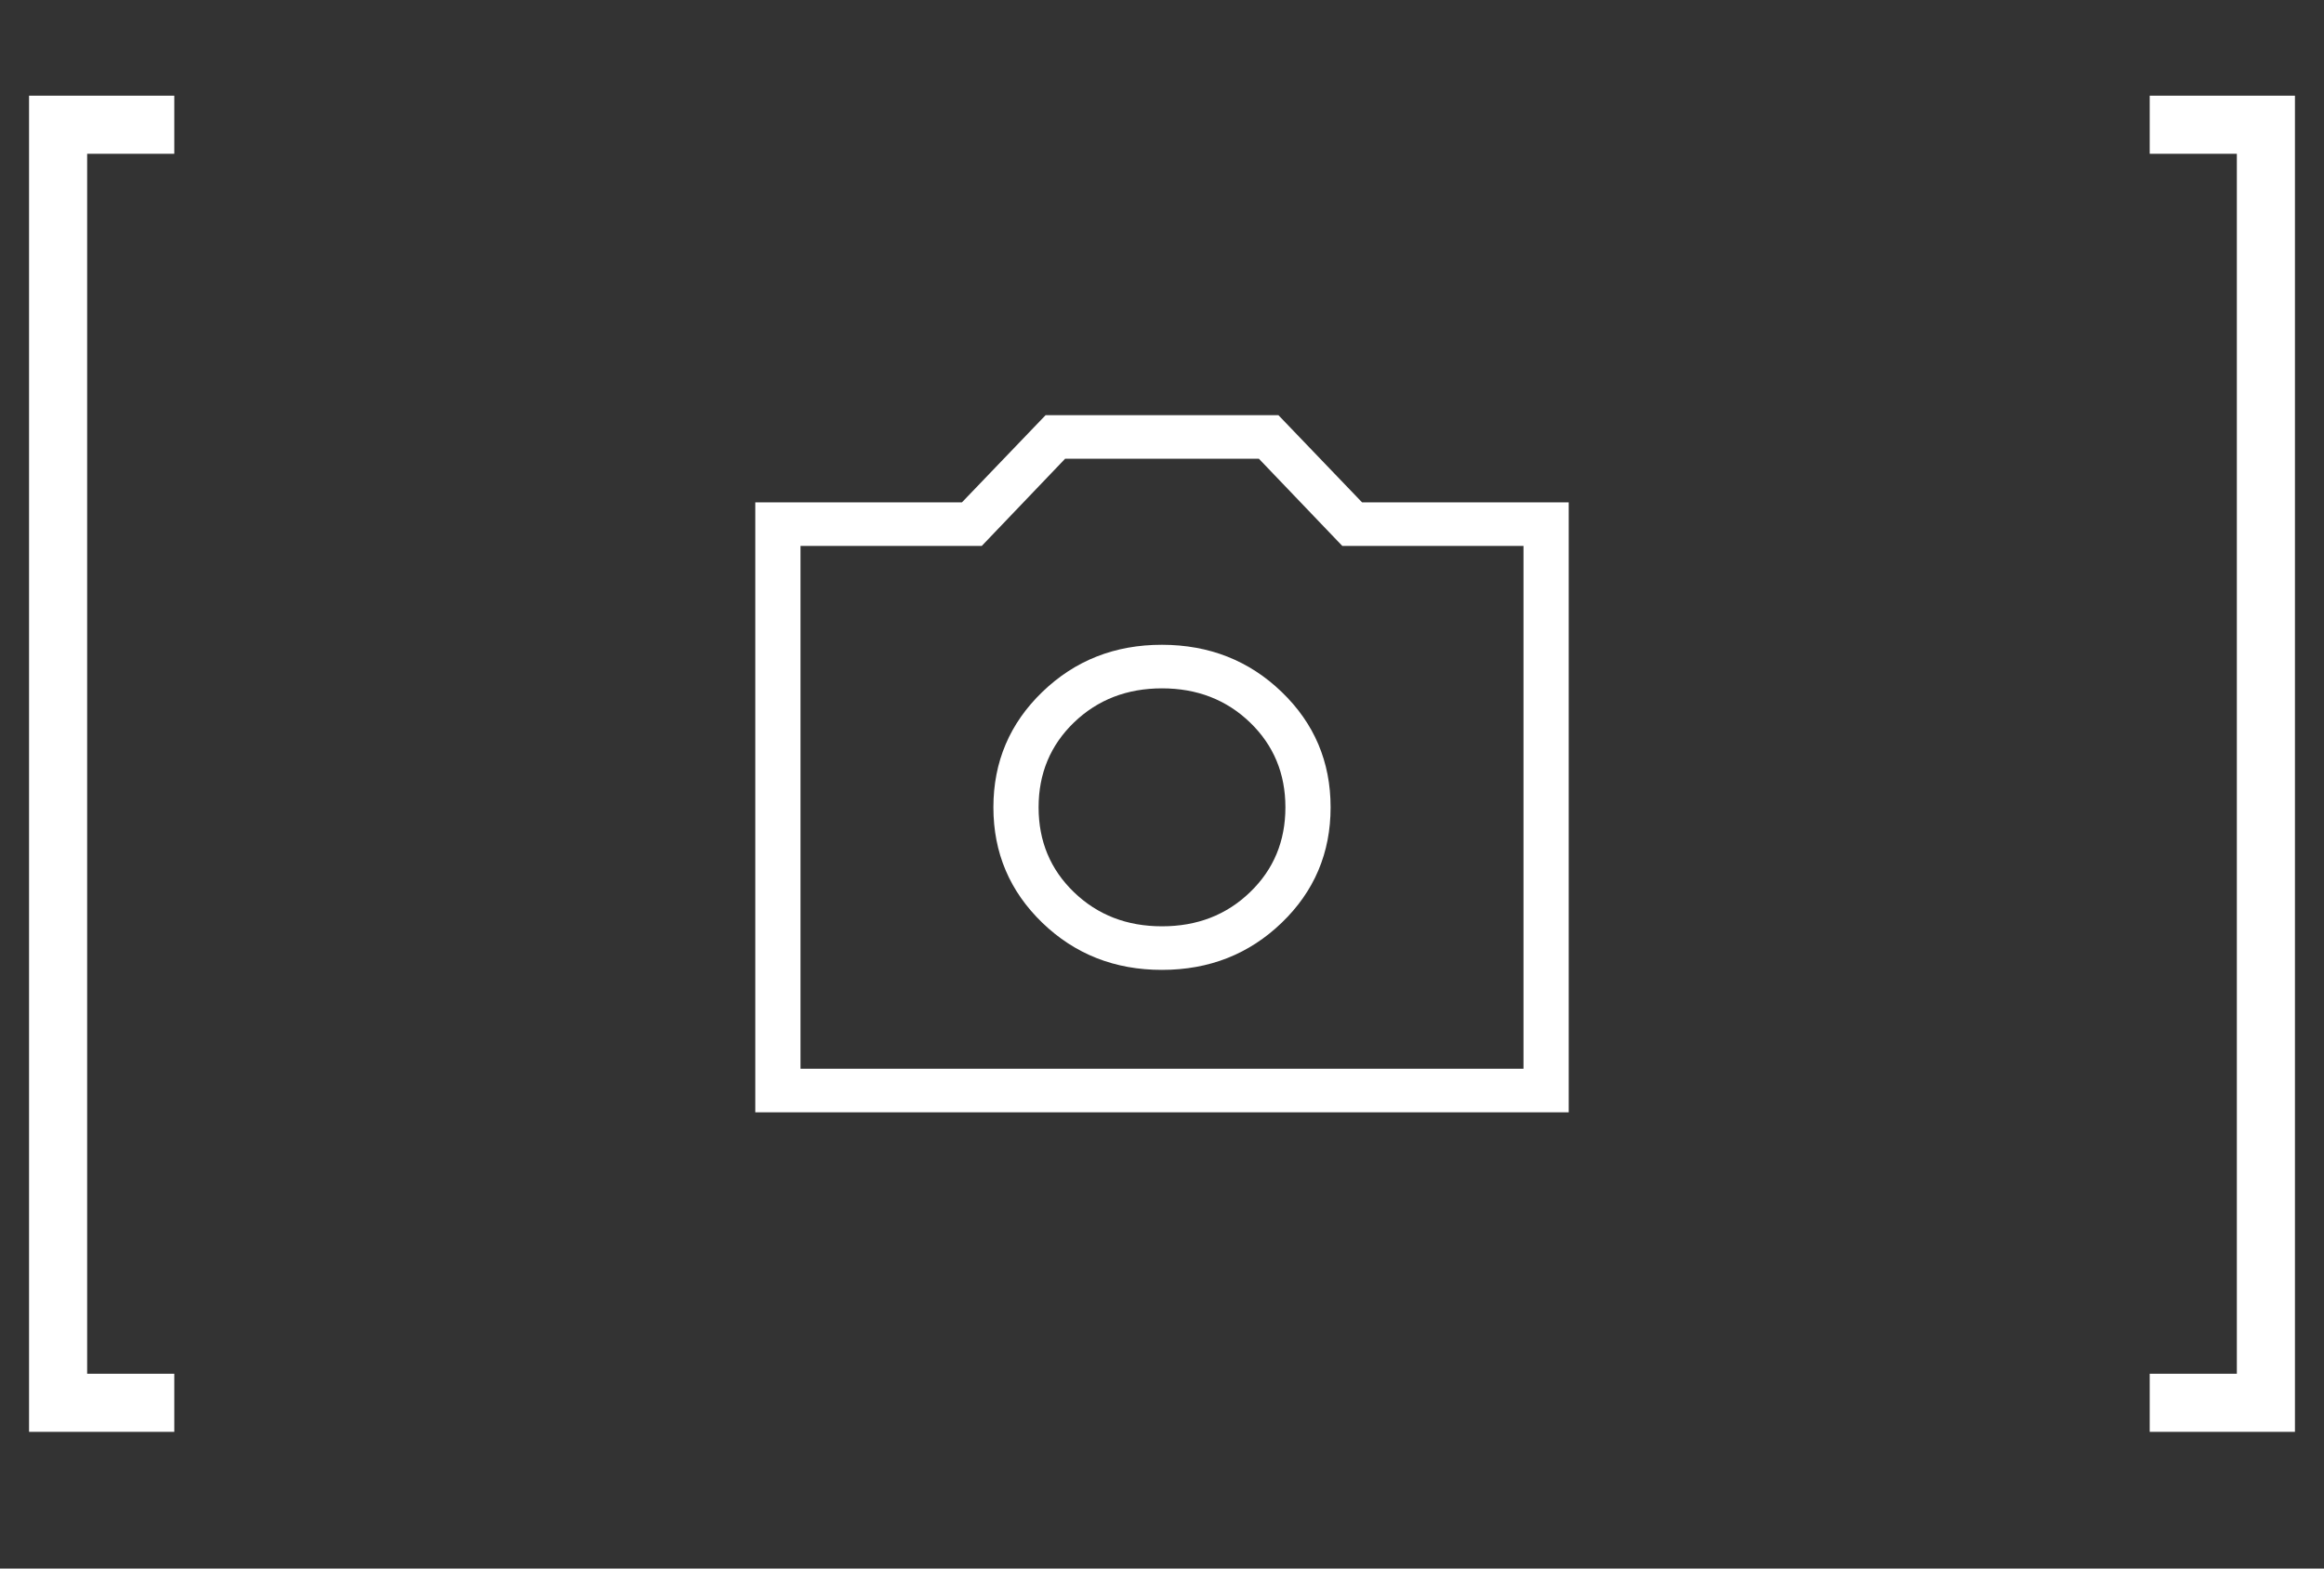 <?xml version="1.0" encoding="UTF-8"?> <svg xmlns="http://www.w3.org/2000/svg" width="40" height="27" viewBox="0 0 40 27" fill="none"><rect x="0" y="0" width="40" height="27" fill="#333333" stroke="none"/><path d="M3 2.147H1V24.147H3" stroke="white"></path><path d="M20 16.695C20.812 16.695 21.499 16.424 22.06 15.884C22.621 15.344 22.902 14.681 22.902 13.897C22.902 13.113 22.621 12.451 22.06 11.911C21.499 11.37 20.812 11.1 20 11.099C19.188 11.098 18.501 11.369 17.94 11.911C17.379 12.452 17.098 13.114 17.098 13.897C17.098 14.68 17.379 15.342 17.94 15.884C18.501 16.425 19.188 16.696 20 16.695M20 15.945C19.396 15.945 18.891 15.75 18.485 15.358C18.079 14.967 17.876 14.48 17.876 13.897C17.876 13.315 18.079 12.828 18.485 12.436C18.891 12.045 19.396 11.849 20 11.849C20.604 11.849 21.109 12.045 21.515 12.436C21.921 12.828 22.124 13.315 22.124 13.897C22.124 14.48 21.921 14.967 21.515 15.358C21.109 15.75 20.604 15.945 20 15.945ZM13 19.147V8.647H16.557L17.996 7.147H22.004L23.443 8.647H27V19.147H13ZM13.778 18.397H26.222V9.397H23.103L21.668 7.897H18.332L16.898 9.397H13.778V18.397Z" fill="white"></path><path d="M37 24.147L39 24.147L39 2.147L37 2.147" stroke="white"></path></svg> 